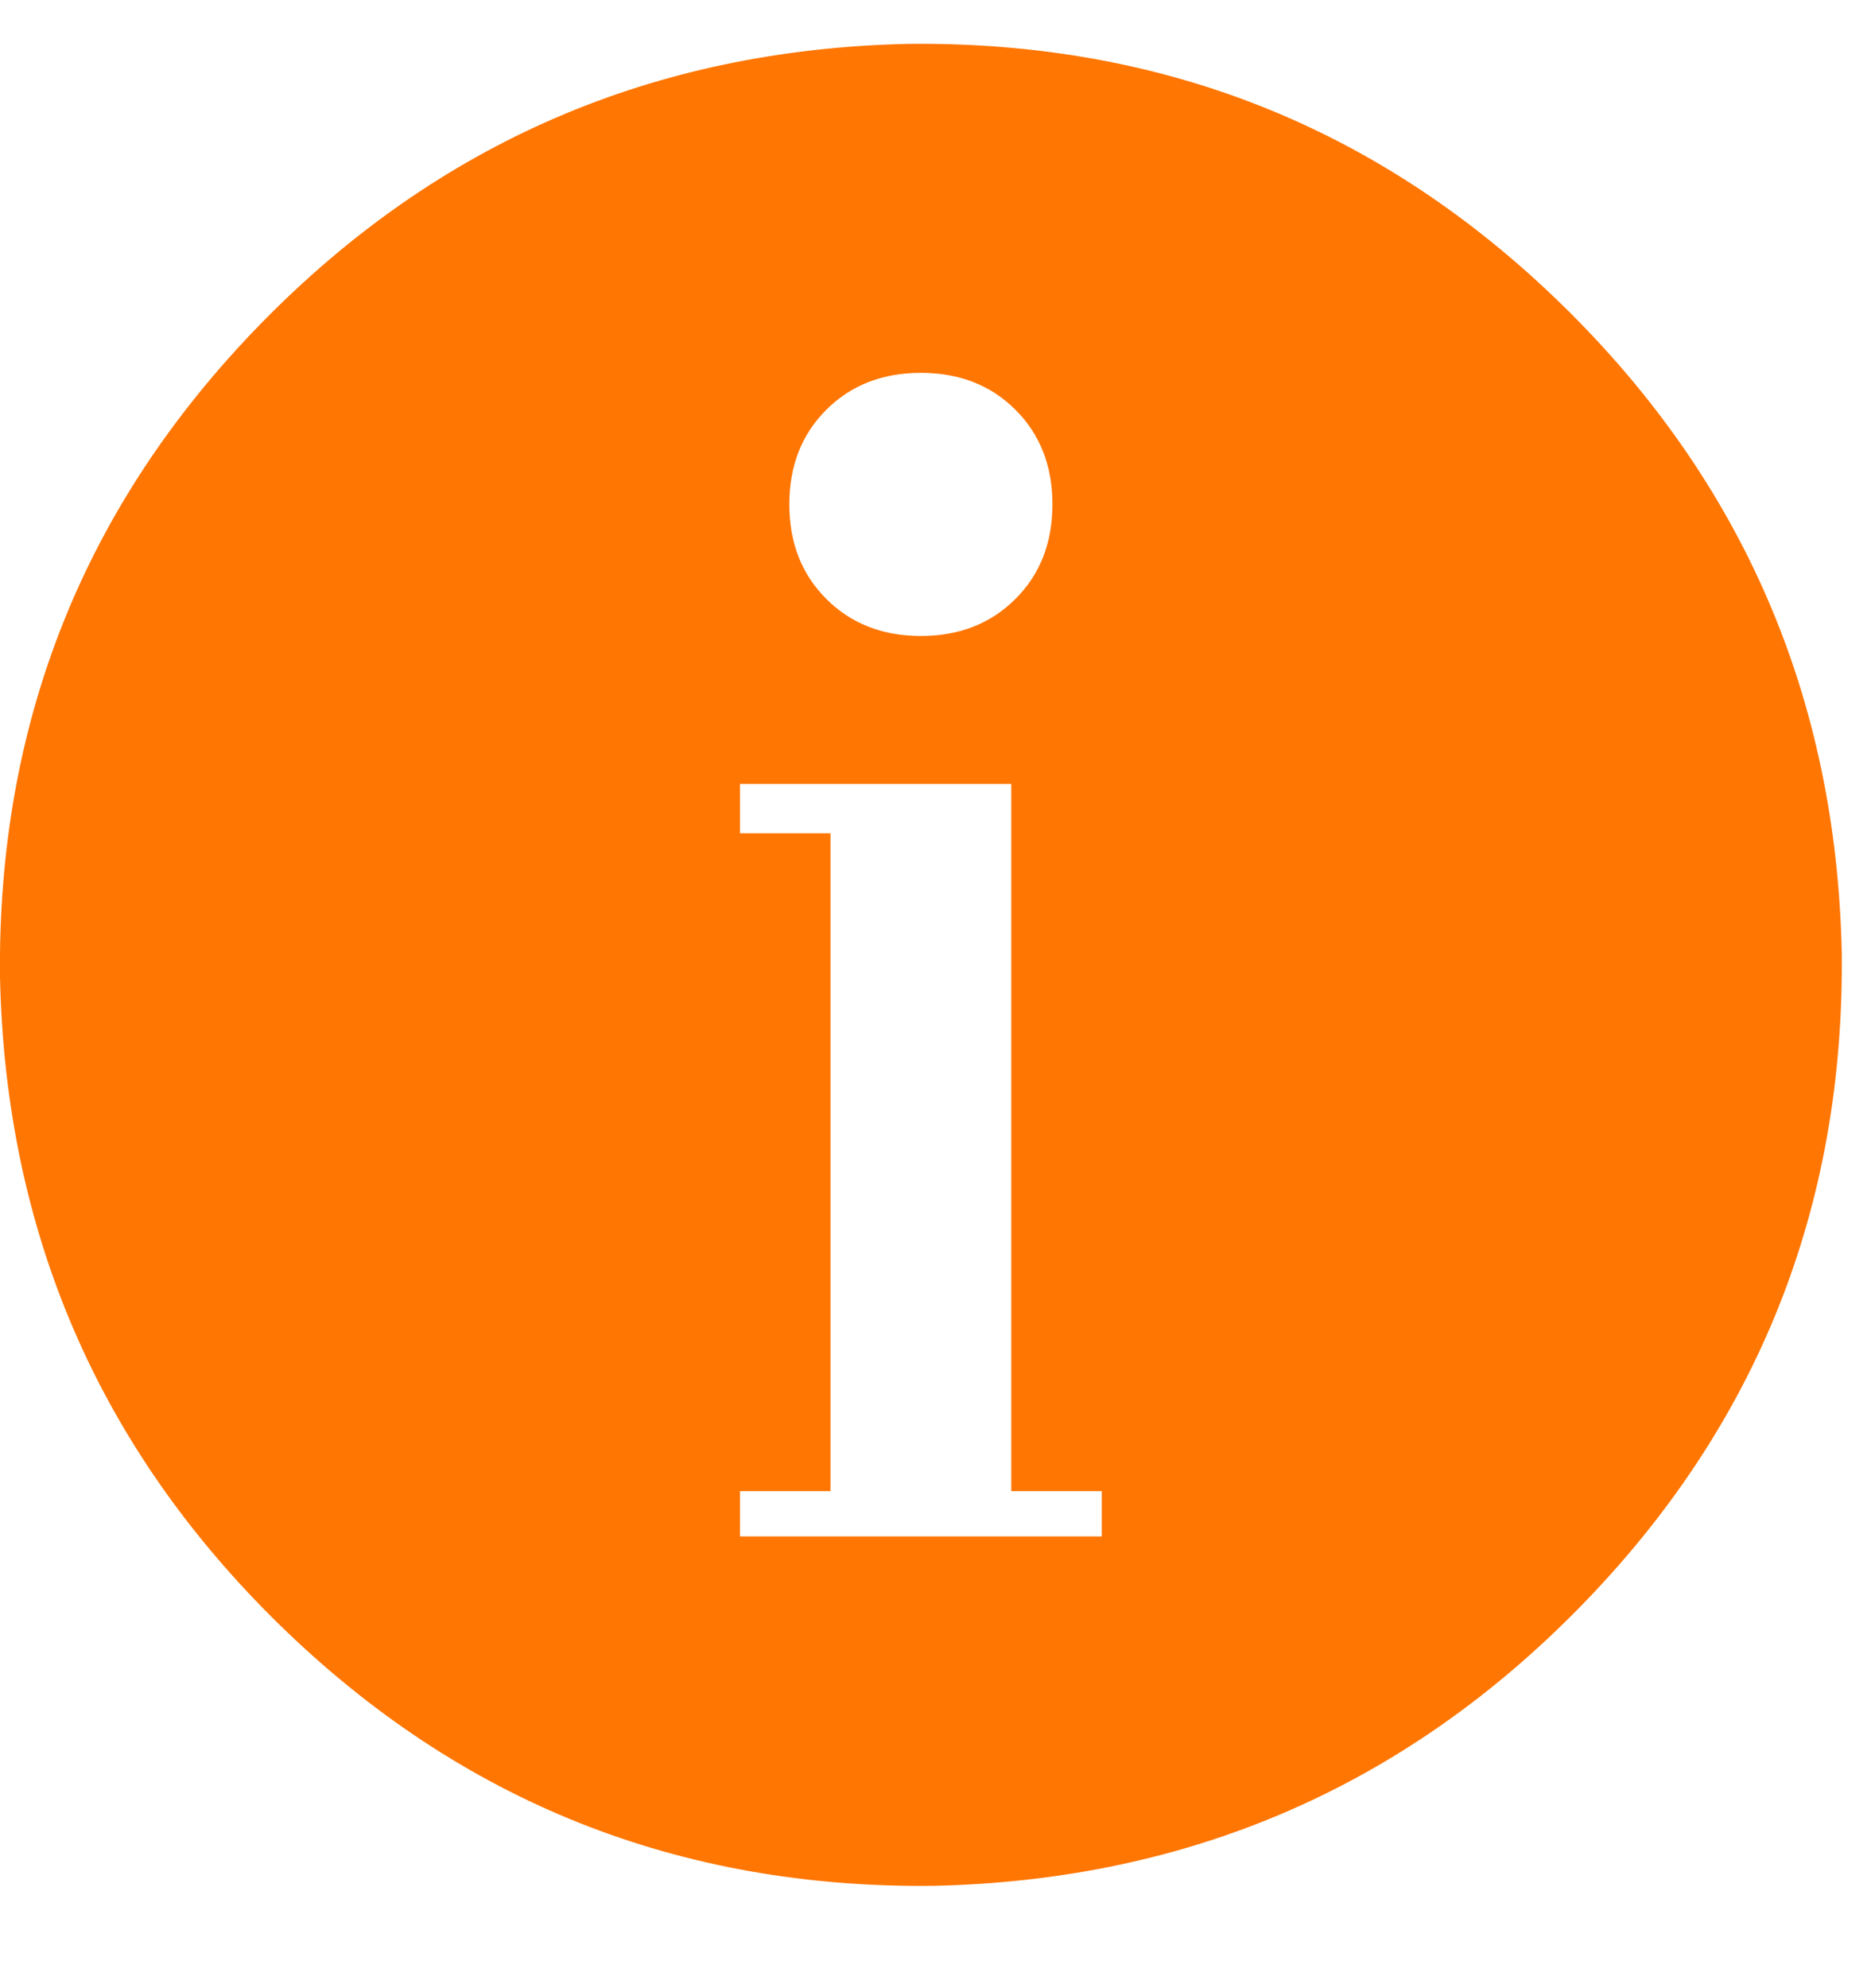 <svg width="16px" height="17px" viewBox="0 0 16 17" version="1.1" xmlns="http://www.w3.org/2000/svg" xmlns:xlink="http://www.w3.org/1999/xlink">
    <g id="Page-1" stroke="none" stroke-width="1" fill="none" fill-rule="evenodd">
        <g id="06" transform="translate(-1228, -685)" fill="#FF7602">
            <path d="M1243.75,693.145 C1243.773,695.324 1243.029,697.187 1241.518,698.734 C1240.006,700.281 1238.16,701.078 1235.98,701.125 C1233.801,701.148 1231.938,700.404 1230.391,698.893 C1228.844,697.381 1228.047,695.535 1228,693.355 C1227.977,691.176 1228.721,689.313 1230.232,687.766 C1231.744,686.219 1233.59,685.422 1235.77,685.375 C1237.949,685.352 1239.812,686.096 1241.359,687.607 C1242.906,689.119 1243.703,690.965 1243.75,693.145 Z M1236.684,688.504 C1236.473,688.293 1236.203,688.188 1235.875,688.188 C1235.547,688.188 1235.277,688.293 1235.066,688.504 C1234.855,688.715 1234.75,688.984 1234.75,689.312 C1234.75,689.641 1234.855,689.91 1235.066,690.121 C1235.277,690.332 1235.547,690.438 1235.875,690.438 C1236.203,690.438 1236.473,690.332 1236.684,690.121 C1236.895,689.91 1237,689.641 1237,689.312 C1237,688.984 1236.895,688.715 1236.684,688.504 Z M1237.422,698.137 L1237.422,697.75 L1236.648,697.75 L1236.648,691.703 L1234.328,691.703 L1234.328,692.125 L1235.102,692.125 L1235.102,697.75 L1234.328,697.75 L1234.328,698.137 L1237.422,698.137 Z" id="icon/info"></path>
        </g>
    </g>
</svg>